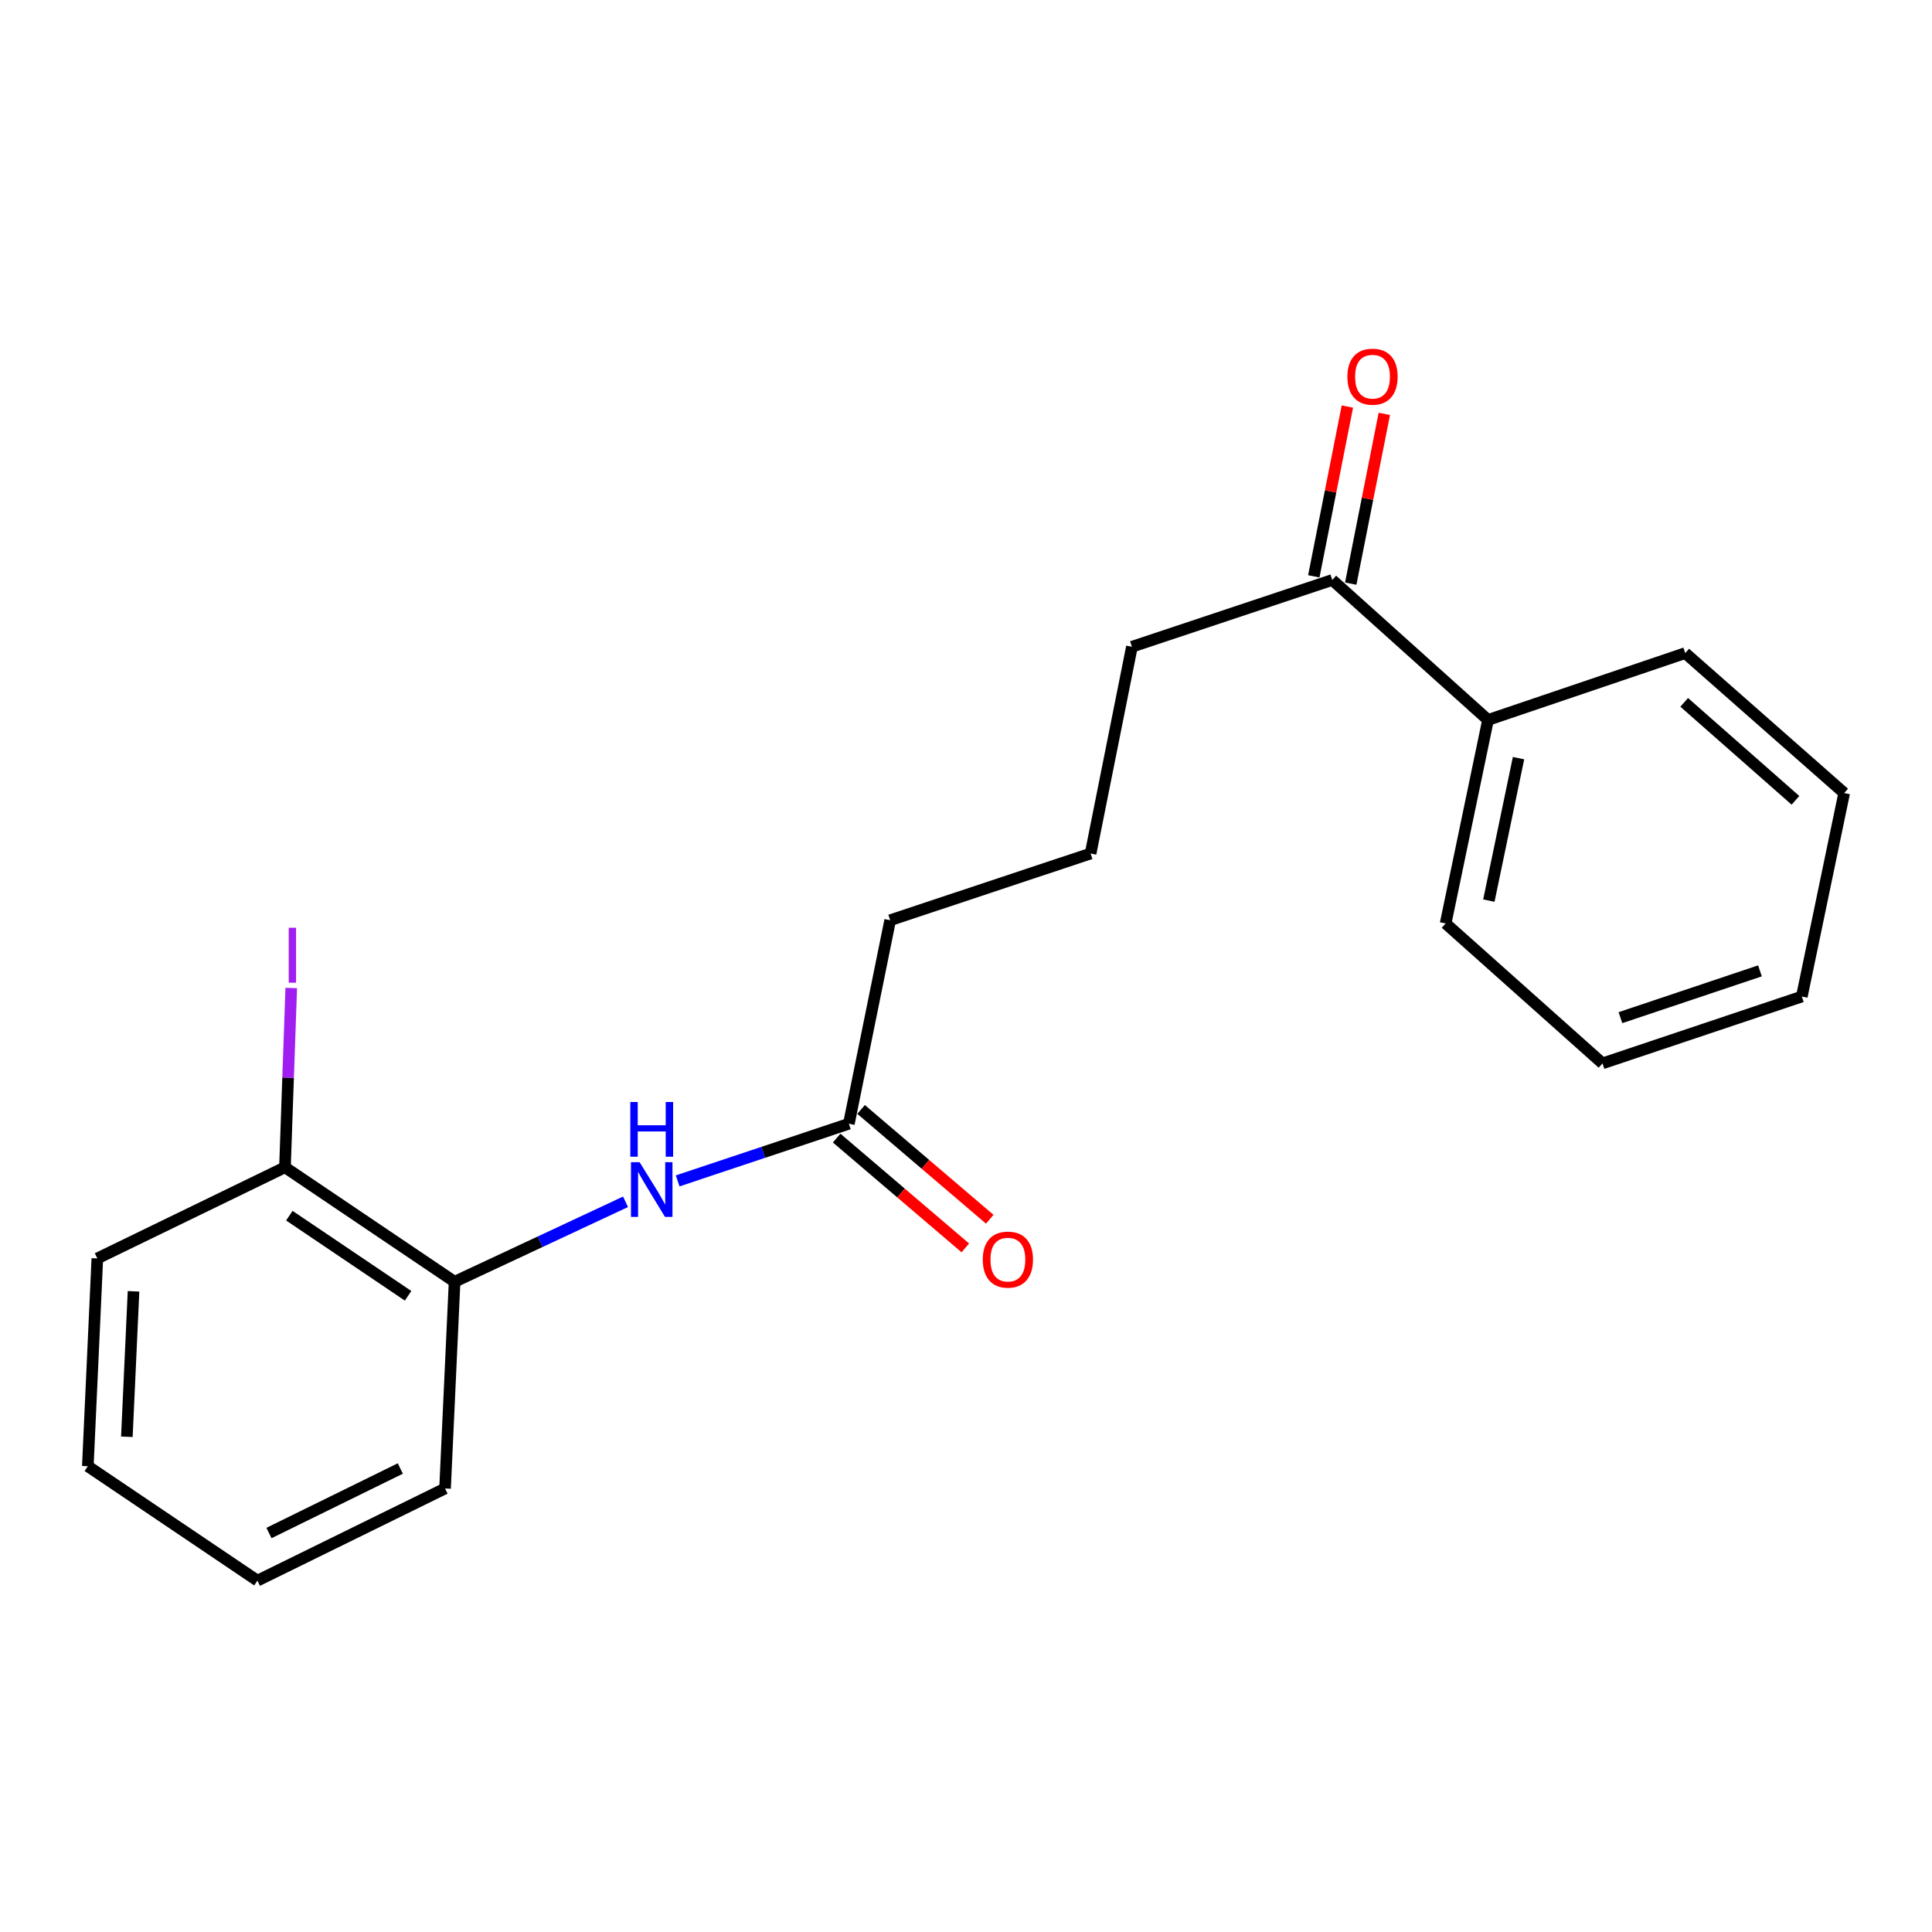 <?xml version='1.0' encoding='iso-8859-1'?>
<svg version='1.1' baseProfile='full'
              xmlns='http://www.w3.org/2000/svg'
                      xmlns:rdkit='http://www.rdkit.org/xml'
                      xmlns:xlink='http://www.w3.org/1999/xlink'
                  xml:space='preserve'
width='1000px' height='1000px' viewBox='0 0 1000 1000'>
<!-- END OF HEADER -->
<rect style='opacity:1.0;fill:#FFFFFF;stroke:none' width='1000' height='1000' x='0' y='0'> </rect>
<path class='bond-0' d='M 323.772,622.051 L 279.533,642.741' style='fill:none;fill-rule:evenodd;stroke:#0000FF;stroke-width:6px;stroke-linecap:butt;stroke-linejoin:miter;stroke-opacity:1' />
<path class='bond-0' d='M 279.533,642.741 L 235.294,663.431' style='fill:none;fill-rule:evenodd;stroke:#000000;stroke-width:6px;stroke-linecap:butt;stroke-linejoin:miter;stroke-opacity:1' />
<path class='bond-1' d='M 350.758,611.23 L 395.065,596.443' style='fill:none;fill-rule:evenodd;stroke:#0000FF;stroke-width:6px;stroke-linecap:butt;stroke-linejoin:miter;stroke-opacity:1' />
<path class='bond-1' d='M 395.065,596.443 L 439.373,581.657' style='fill:none;fill-rule:evenodd;stroke:#000000;stroke-width:6px;stroke-linecap:butt;stroke-linejoin:miter;stroke-opacity:1' />
<path class='bond-3' d='M 235.294,663.431 L 147.499,604.19' style='fill:none;fill-rule:evenodd;stroke:#000000;stroke-width:6px;stroke-linecap:butt;stroke-linejoin:miter;stroke-opacity:1' />
<path class='bond-3' d='M 211.223,670.702 L 149.767,629.233' style='fill:none;fill-rule:evenodd;stroke:#000000;stroke-width:6px;stroke-linecap:butt;stroke-linejoin:miter;stroke-opacity:1' />
<path class='bond-11' d='M 235.294,663.431 L 230.357,770.435' style='fill:none;fill-rule:evenodd;stroke:#000000;stroke-width:6px;stroke-linecap:butt;stroke-linejoin:miter;stroke-opacity:1' />
<path class='bond-4' d='M 433.047,589.07 L 466.347,617.485' style='fill:none;fill-rule:evenodd;stroke:#000000;stroke-width:6px;stroke-linecap:butt;stroke-linejoin:miter;stroke-opacity:1' />
<path class='bond-4' d='M 466.347,617.485 L 499.647,645.9' style='fill:none;fill-rule:evenodd;stroke:#FF0000;stroke-width:6px;stroke-linecap:butt;stroke-linejoin:miter;stroke-opacity:1' />
<path class='bond-4' d='M 445.699,574.243 L 478.999,602.659' style='fill:none;fill-rule:evenodd;stroke:#000000;stroke-width:6px;stroke-linecap:butt;stroke-linejoin:miter;stroke-opacity:1' />
<path class='bond-4' d='M 478.999,602.659 L 512.299,631.074' style='fill:none;fill-rule:evenodd;stroke:#FF0000;stroke-width:6px;stroke-linecap:butt;stroke-linejoin:miter;stroke-opacity:1' />
<path class='bond-8' d='M 439.373,581.657 L 460.748,476.309' style='fill:none;fill-rule:evenodd;stroke:#000000;stroke-width:6px;stroke-linecap:butt;stroke-linejoin:miter;stroke-opacity:1' />
<path class='bond-2' d='M 689.58,300.2 L 585.878,334.763' style='fill:none;fill-rule:evenodd;stroke:#000000;stroke-width:6px;stroke-linecap:butt;stroke-linejoin:miter;stroke-opacity:1' />
<path class='bond-5' d='M 699.14,302.091 L 707.831,258.155' style='fill:none;fill-rule:evenodd;stroke:#000000;stroke-width:6px;stroke-linecap:butt;stroke-linejoin:miter;stroke-opacity:1' />
<path class='bond-5' d='M 707.831,258.155 L 716.523,214.22' style='fill:none;fill-rule:evenodd;stroke:#FF0000;stroke-width:6px;stroke-linecap:butt;stroke-linejoin:miter;stroke-opacity:1' />
<path class='bond-5' d='M 680.02,298.309 L 688.711,254.373' style='fill:none;fill-rule:evenodd;stroke:#000000;stroke-width:6px;stroke-linecap:butt;stroke-linejoin:miter;stroke-opacity:1' />
<path class='bond-5' d='M 688.711,254.373 L 697.402,210.438' style='fill:none;fill-rule:evenodd;stroke:#FF0000;stroke-width:6px;stroke-linecap:butt;stroke-linejoin:miter;stroke-opacity:1' />
<path class='bond-6' d='M 689.58,300.2 L 770.196,372.64' style='fill:none;fill-rule:evenodd;stroke:#000000;stroke-width:6px;stroke-linecap:butt;stroke-linejoin:miter;stroke-opacity:1' />
<path class='bond-7' d='M 147.499,604.19 L 149.124,557.79' style='fill:none;fill-rule:evenodd;stroke:#000000;stroke-width:6px;stroke-linecap:butt;stroke-linejoin:miter;stroke-opacity:1' />
<path class='bond-7' d='M 149.124,557.79 L 150.749,511.391' style='fill:none;fill-rule:evenodd;stroke:#A01EEF;stroke-width:6px;stroke-linecap:butt;stroke-linejoin:miter;stroke-opacity:1' />
<path class='bond-12' d='M 147.499,604.19 L 50.381,651.358' style='fill:none;fill-rule:evenodd;stroke:#000000;stroke-width:6px;stroke-linecap:butt;stroke-linejoin:miter;stroke-opacity:1' />
<path class='bond-13' d='M 770.196,372.64 L 748.258,477.977' style='fill:none;fill-rule:evenodd;stroke:#000000;stroke-width:6px;stroke-linecap:butt;stroke-linejoin:miter;stroke-opacity:1' />
<path class='bond-13' d='M 785.986,392.415 L 770.63,466.15' style='fill:none;fill-rule:evenodd;stroke:#000000;stroke-width:6px;stroke-linecap:butt;stroke-linejoin:miter;stroke-opacity:1' />
<path class='bond-14' d='M 770.196,372.64 L 872.273,338.044' style='fill:none;fill-rule:evenodd;stroke:#000000;stroke-width:6px;stroke-linecap:butt;stroke-linejoin:miter;stroke-opacity:1' />
<path class='bond-9' d='M 460.748,476.309 L 564.493,441.778' style='fill:none;fill-rule:evenodd;stroke:#000000;stroke-width:6px;stroke-linecap:butt;stroke-linejoin:miter;stroke-opacity:1' />
<path class='bond-10' d='M 564.493,441.778 L 585.878,334.763' style='fill:none;fill-rule:evenodd;stroke:#000000;stroke-width:6px;stroke-linecap:butt;stroke-linejoin:miter;stroke-opacity:1' />
<path class='bond-15' d='M 230.357,770.435 L 133.249,818.133' style='fill:none;fill-rule:evenodd;stroke:#000000;stroke-width:6px;stroke-linecap:butt;stroke-linejoin:miter;stroke-opacity:1' />
<path class='bond-15' d='M 207.198,760.096 L 139.223,793.484' style='fill:none;fill-rule:evenodd;stroke:#000000;stroke-width:6px;stroke-linecap:butt;stroke-linejoin:miter;stroke-opacity:1' />
<path class='bond-20' d='M 50.381,651.358 L 45.455,758.914' style='fill:none;fill-rule:evenodd;stroke:#000000;stroke-width:6px;stroke-linecap:butt;stroke-linejoin:miter;stroke-opacity:1' />
<path class='bond-20' d='M 69.113,668.383 L 65.664,743.672' style='fill:none;fill-rule:evenodd;stroke:#000000;stroke-width:6px;stroke-linecap:butt;stroke-linejoin:miter;stroke-opacity:1' />
<path class='bond-16' d='M 748.258,477.977 L 829.458,550.407' style='fill:none;fill-rule:evenodd;stroke:#000000;stroke-width:6px;stroke-linecap:butt;stroke-linejoin:miter;stroke-opacity:1' />
<path class='bond-17' d='M 872.273,338.044 L 954.545,410.485' style='fill:none;fill-rule:evenodd;stroke:#000000;stroke-width:6px;stroke-linecap:butt;stroke-linejoin:miter;stroke-opacity:1' />
<path class='bond-17' d='M 871.734,363.539 L 929.324,414.247' style='fill:none;fill-rule:evenodd;stroke:#000000;stroke-width:6px;stroke-linecap:butt;stroke-linejoin:miter;stroke-opacity:1' />
<path class='bond-18' d='M 133.249,818.133 L 45.455,758.914' style='fill:none;fill-rule:evenodd;stroke:#000000;stroke-width:6px;stroke-linecap:butt;stroke-linejoin:miter;stroke-opacity:1' />
<path class='bond-21' d='M 829.458,550.407 L 932.618,515.81' style='fill:none;fill-rule:evenodd;stroke:#000000;stroke-width:6px;stroke-linecap:butt;stroke-linejoin:miter;stroke-opacity:1' />
<path class='bond-21' d='M 838.735,526.738 L 910.947,502.521' style='fill:none;fill-rule:evenodd;stroke:#000000;stroke-width:6px;stroke-linecap:butt;stroke-linejoin:miter;stroke-opacity:1' />
<path class='bond-19' d='M 954.545,410.485 L 932.618,515.81' style='fill:none;fill-rule:evenodd;stroke:#000000;stroke-width:6px;stroke-linecap:butt;stroke-linejoin:miter;stroke-opacity:1' />
<path  class='atom-0' d='M 331.068 601.551
L 340.348 616.551
Q 341.268 618.031, 342.748 620.711
Q 344.228 623.391, 344.308 623.551
L 344.308 601.551
L 348.068 601.551
L 348.068 629.871
L 344.188 629.871
L 334.228 613.471
Q 333.068 611.551, 331.828 609.351
Q 330.628 607.151, 330.268 606.471
L 330.268 629.871
L 326.588 629.871
L 326.588 601.551
L 331.068 601.551
' fill='#0000FF'/>
<path  class='atom-0' d='M 326.248 570.399
L 330.088 570.399
L 330.088 582.439
L 344.568 582.439
L 344.568 570.399
L 348.408 570.399
L 348.408 598.719
L 344.568 598.719
L 344.568 585.639
L 330.088 585.639
L 330.088 598.719
L 326.248 598.719
L 326.248 570.399
' fill='#0000FF'/>
<path  class='atom-5' d='M 508.678 651.968
Q 508.678 645.168, 512.038 641.368
Q 515.398 637.568, 521.678 637.568
Q 527.958 637.568, 531.318 641.368
Q 534.678 645.168, 534.678 651.968
Q 534.678 658.848, 531.278 662.768
Q 527.878 666.648, 521.678 666.648
Q 515.438 666.648, 512.038 662.768
Q 508.678 658.888, 508.678 651.968
M 521.678 663.448
Q 525.998 663.448, 528.318 660.568
Q 530.678 657.648, 530.678 651.968
Q 530.678 646.408, 528.318 643.608
Q 525.998 640.768, 521.678 640.768
Q 517.358 640.768, 514.998 643.568
Q 512.678 646.368, 512.678 651.968
Q 512.678 657.688, 514.998 660.568
Q 517.358 663.448, 521.678 663.448
' fill='#FF0000'/>
<path  class='atom-6' d='M 697.413 194.965
Q 697.413 188.165, 700.773 184.365
Q 704.133 180.565, 710.413 180.565
Q 716.693 180.565, 720.053 184.365
Q 723.413 188.165, 723.413 194.965
Q 723.413 201.845, 720.013 205.765
Q 716.613 209.645, 710.413 209.645
Q 704.173 209.645, 700.773 205.765
Q 697.413 201.885, 697.413 194.965
M 710.413 206.445
Q 714.733 206.445, 717.053 203.565
Q 719.413 200.645, 719.413 194.965
Q 719.413 189.405, 717.053 186.605
Q 714.733 183.765, 710.413 183.765
Q 706.093 183.765, 703.733 186.565
Q 701.413 189.365, 701.413 194.965
Q 701.413 200.685, 703.733 203.565
Q 706.093 206.445, 710.413 206.445
' fill='#FF0000'/>
<path  class='atom-8' d='M 149.443 480.205
L 153.243 480.205
L 153.243 508.645
L 149.443 508.645
L 149.443 480.205
' fill='#A01EEF'/>
</svg>
